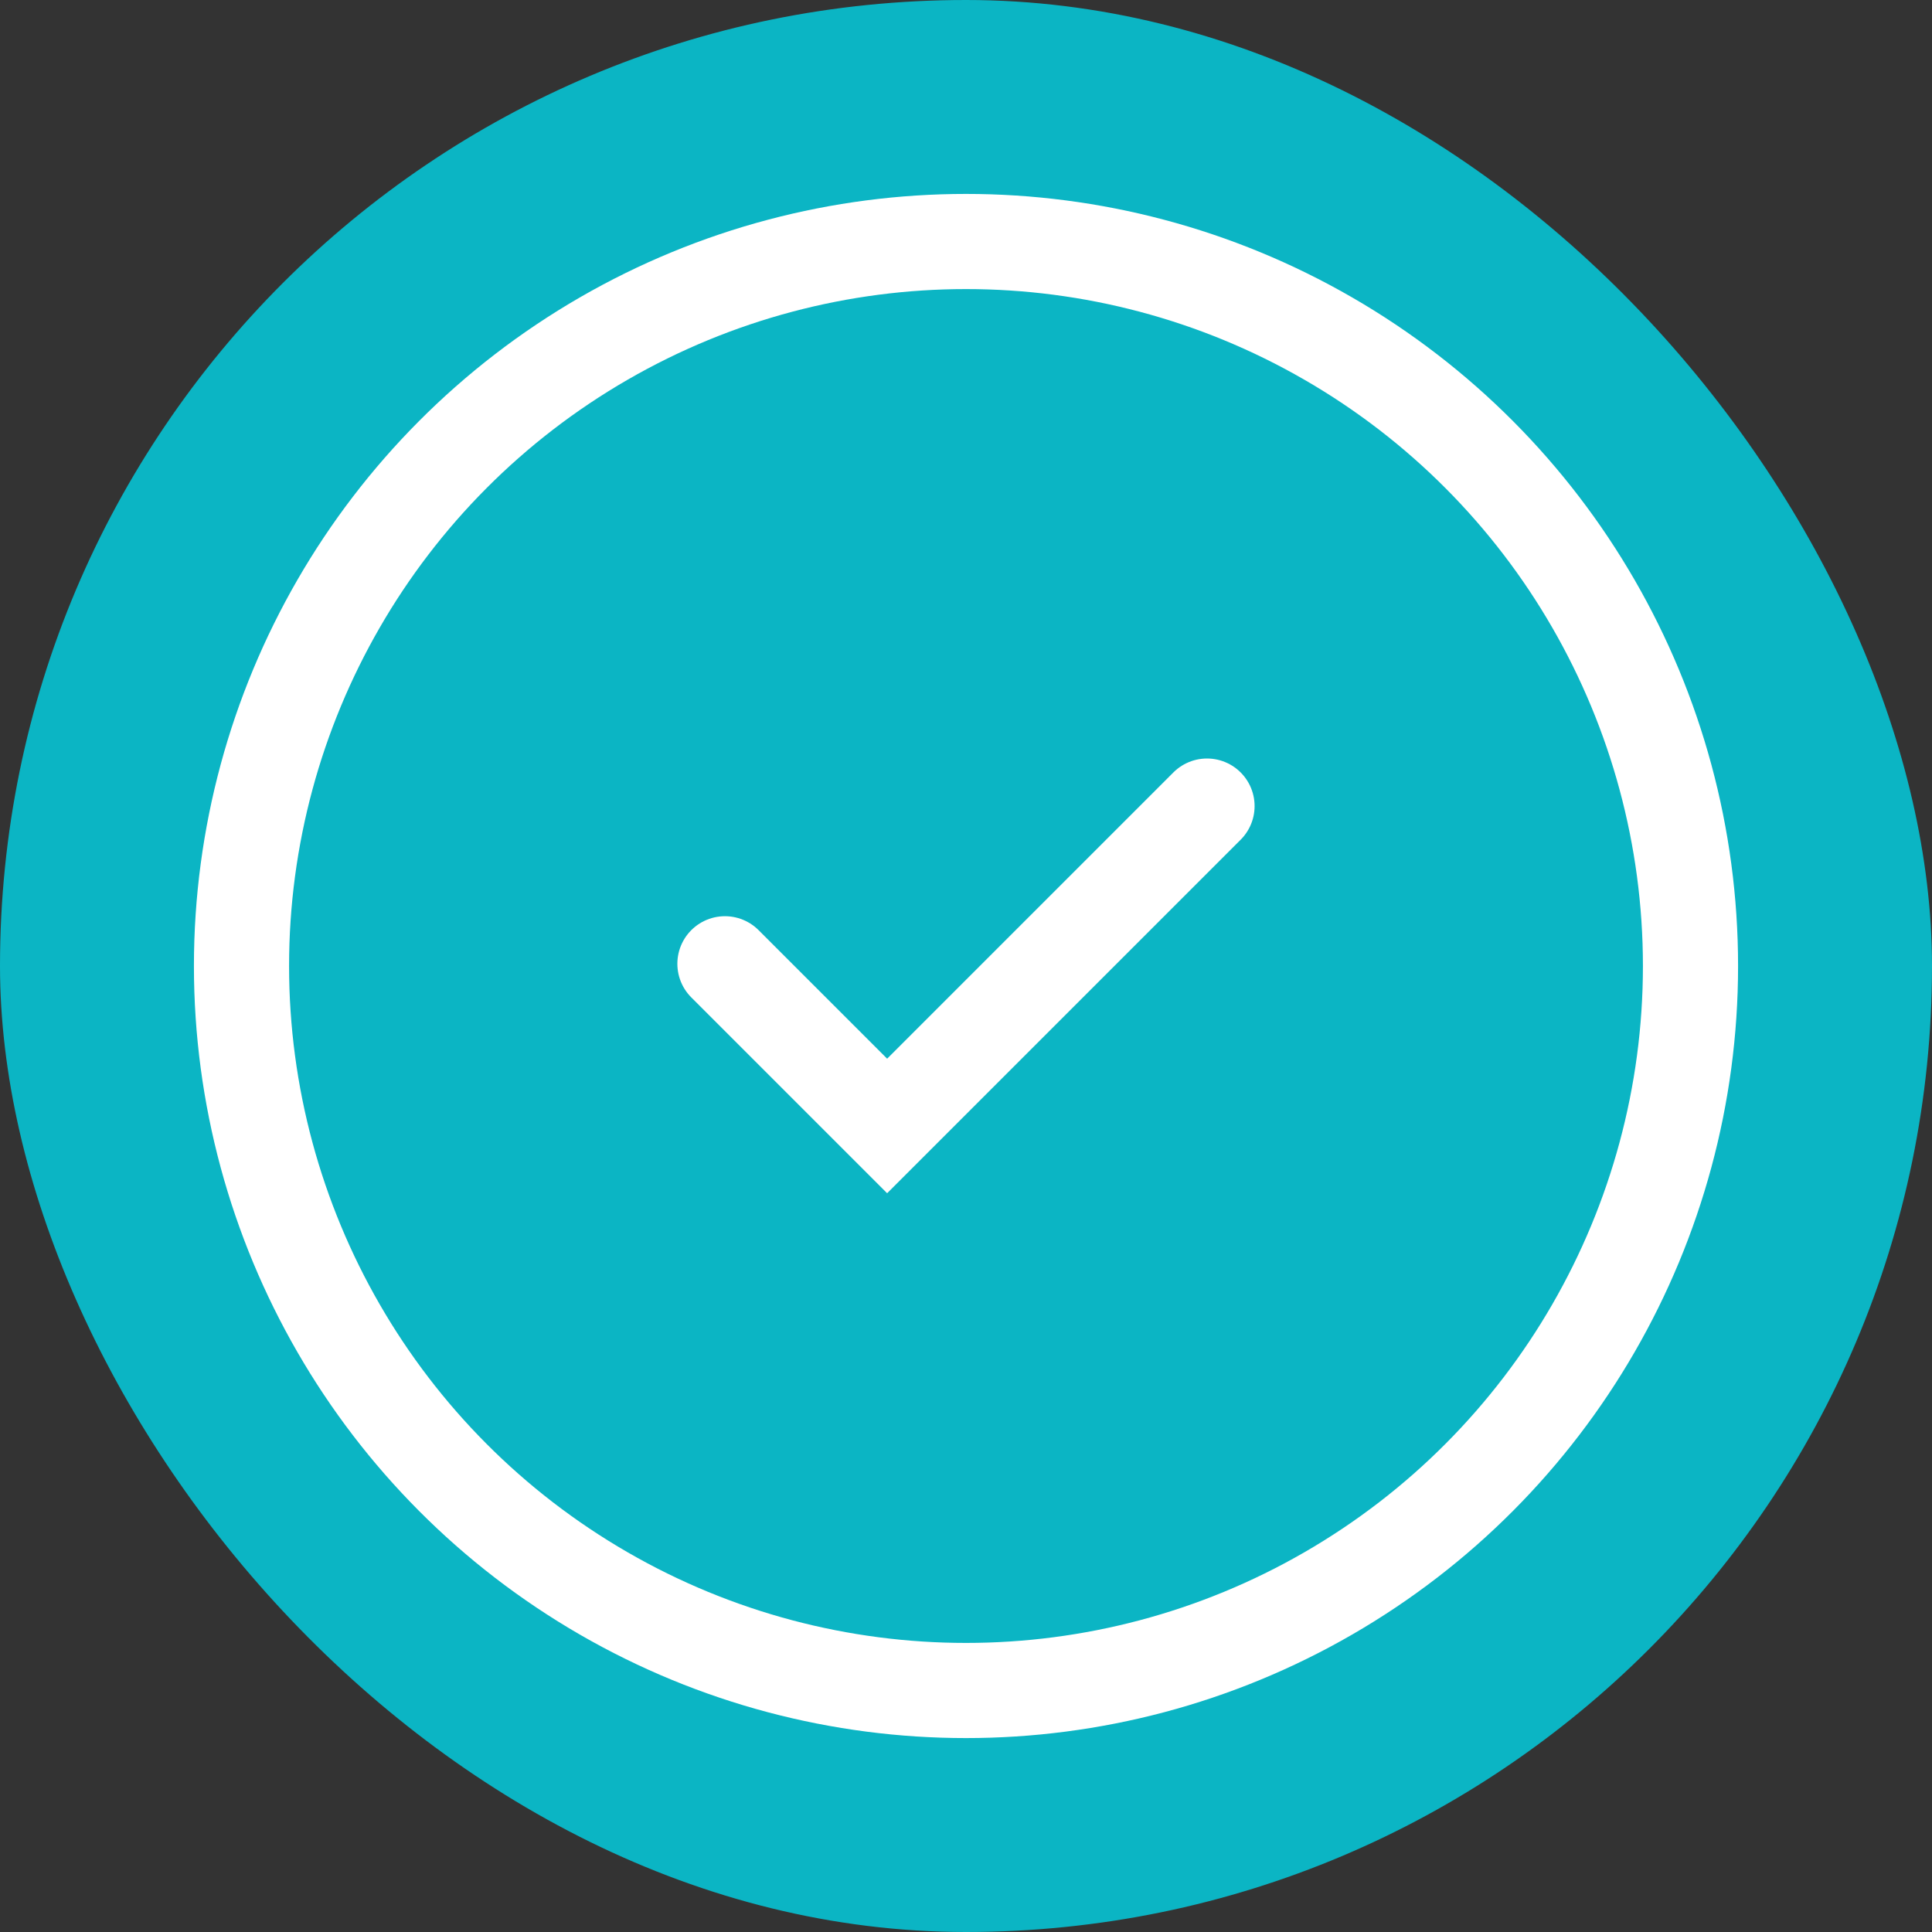 <svg xmlns="http://www.w3.org/2000/svg" width="40" height="40" viewBox="0 0 40 40">
  <rect x="0" y="0" width="40" height="40" fill="#333333" stroke="none"/>
  <g id="Group_12052" data-name="Group 12052" transform="translate(-138 -3392)">
    <rect id="Rectangle_2380" data-name="Rectangle 2380" width="40" height="40" rx="20" transform="translate(138 3392)" fill="#0bb5c4"/>
    <g id="tick" transform="translate(-244.318 3289.528)">
      <circle id="Ellipse_6404" data-name="Ellipse 6404" cx="15" cy="15" r="15" transform="translate(387.318 107.472)" fill="none" stroke="#fff" stroke-linecap="round" stroke-linejoin="round" stroke-width="1.97"/>
      <path id="Path_10064" data-name="Path 10064" d="M396.767,121.772l3.358,3.358,6.623-6.623" transform="translate(0.56 0.654)" fill="none" stroke="#fff" stroke-linecap="round" stroke-miterlimit="10" stroke-width="1.97"/>
    </g>
  </g>
</svg>
